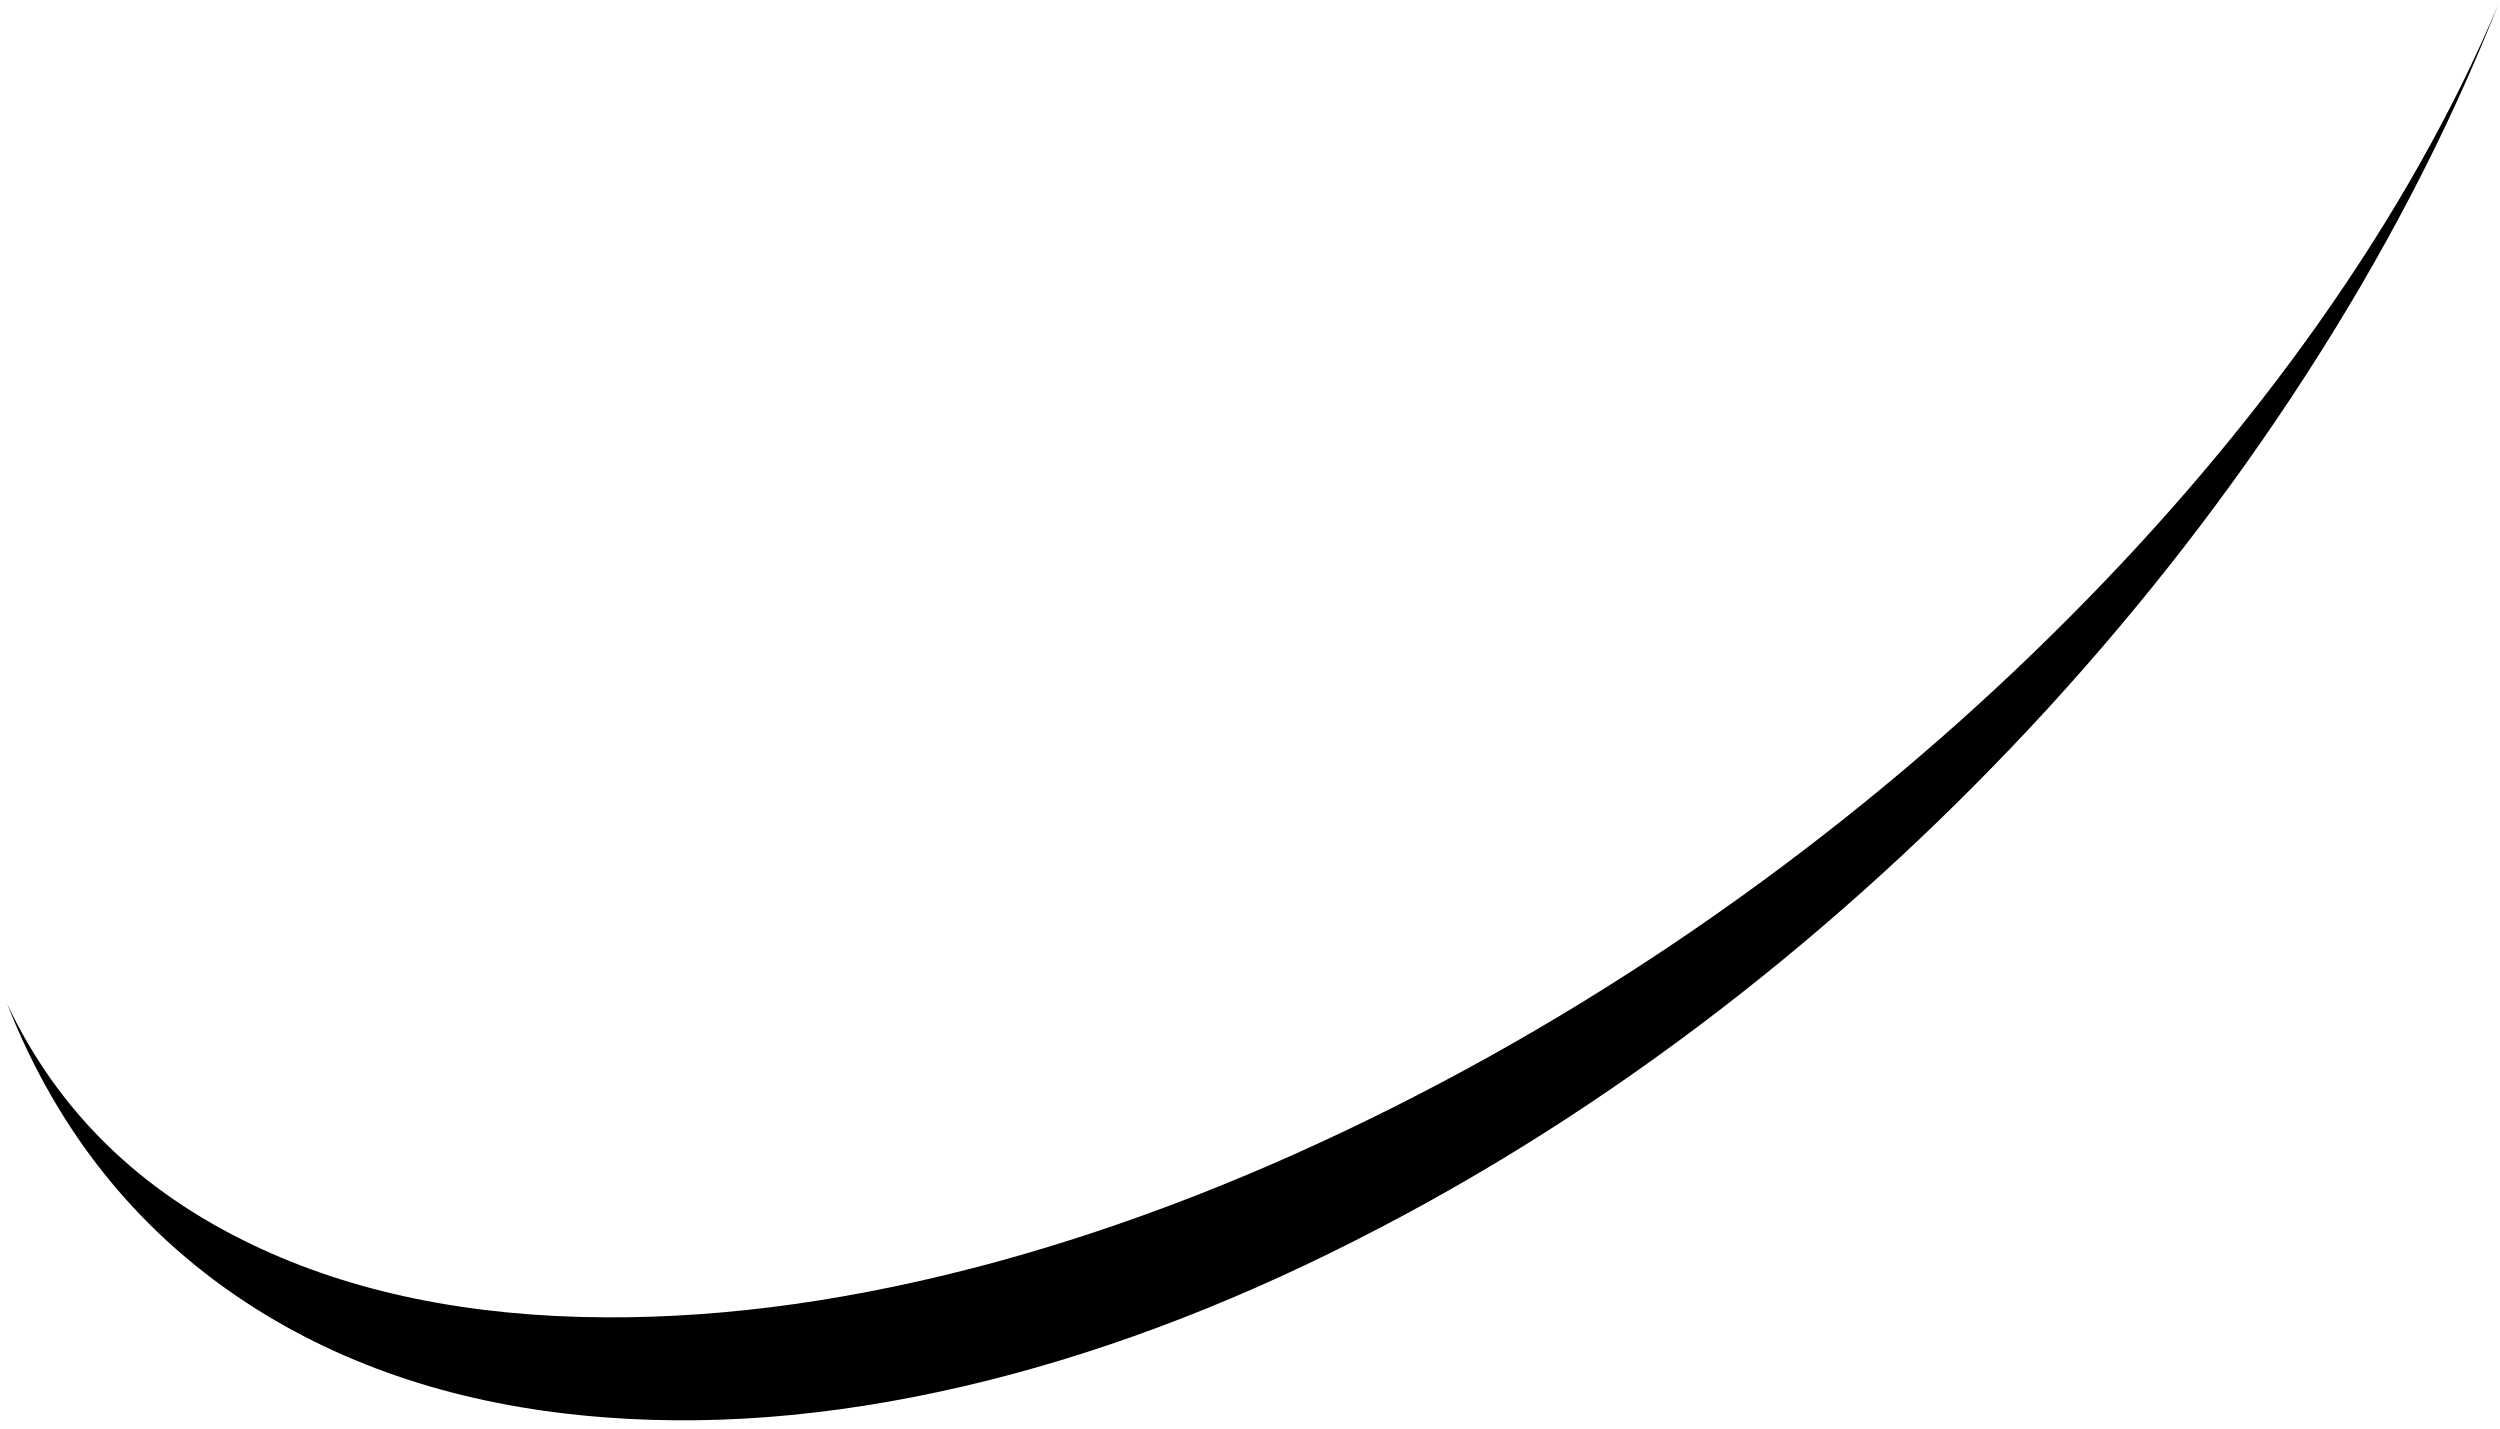 <?xml version="1.0" encoding="UTF-8" standalone="no"?>
<svg xmlns:xlink="http://www.w3.org/1999/xlink" height="192.0px" width="336.0px" xmlns="http://www.w3.org/2000/svg">
  <g transform="matrix(1.0, 0.0, 0.0, 1.0, -9.0, -172.0)">
    <path d="M196.6 320.65 Q169.4 334.35 142.9 341.6 115.0 349.2 90.3 349.05 63.05 348.9 43.05 339.35 20.1 328.45 9.95 306.9 20.4 333.45 43.55 348.0 63.5 360.5 90.4 362.5 114.6 364.35 141.9 357.5 167.75 351.0 194.4 337.05 219.55 323.95 242.95 305.55 265.0 288.2 284.25 267.2 303.55 246.1 318.6 222.9 334.7 198.1 344.75 172.65 335.7 194.1 320.5 215.6 306.05 236.0 287.1 255.0 268.05 274.15 245.9 290.4 222.25 307.75 196.6 320.65" fill="#000000" fill-rule="evenodd" stroke="none"/>
  </g>
</svg>

